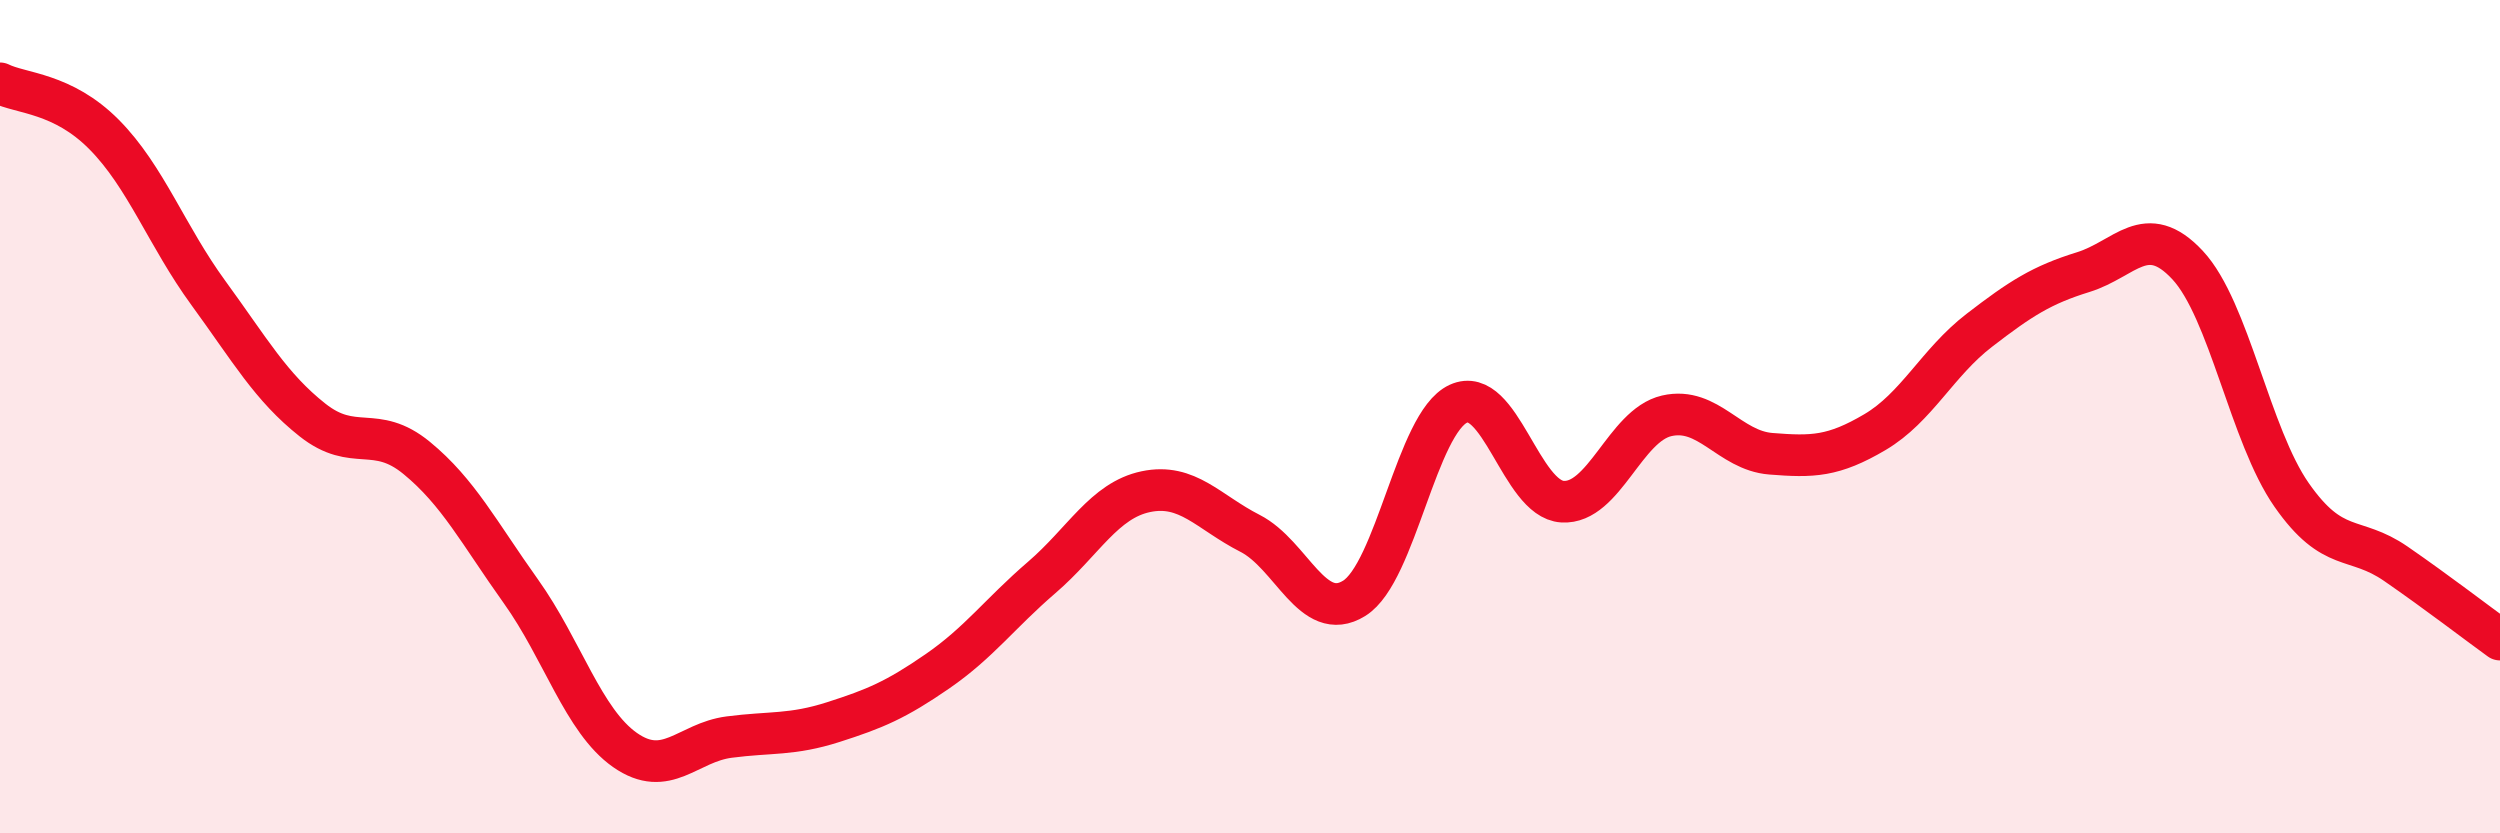 
    <svg width="60" height="20" viewBox="0 0 60 20" xmlns="http://www.w3.org/2000/svg">
      <path
        d="M 0,2 C 0.5,2.25 1.5,2.22 2.5,3.23 C 3.5,4.24 4,5.66 5,7.03 C 6,8.4 6.5,9.29 7.5,10.08 C 8.5,10.87 9,10.17 10,10.99 C 11,11.81 11.5,12.79 12.5,14.19 C 13.5,15.59 14,17.3 15,18 C 16,18.7 16.5,17.82 17.5,17.69 C 18.5,17.56 19,17.65 20,17.33 C 21,17.01 21.5,16.8 22.5,16.11 C 23.5,15.42 24,14.72 25,13.86 C 26,13 26.5,12.01 27.5,11.8 C 28.5,11.59 29,12.29 30,12.8 C 31,13.31 31.5,14.98 32.5,14.36 C 33.5,13.74 34,10.15 35,9.69 C 36,9.23 36.5,11.98 37.5,12.04 C 38.5,12.1 39,10.21 40,9.98 C 41,9.75 41.5,10.81 42.5,10.89 C 43.5,10.97 44,10.96 45,10.37 C 46,9.78 46.5,8.7 47.5,7.93 C 48.5,7.16 49,6.84 50,6.53 C 51,6.22 51.5,5.29 52.5,6.36 C 53.5,7.43 54,10.45 55,11.88 C 56,13.31 56.5,12.84 57.5,13.53 C 58.5,14.22 59.5,14.99 60,15.35L60 20L0 20Z"
        fill="#EB0A25"
        opacity="0.1"
        stroke-linecap="round"
        stroke-linejoin="round"
      />
      <path
        d="M 0,2 C 0.5,2.25 1.5,2.22 2.5,3.23 C 3.5,4.24 4,5.66 5,7.03 C 6,8.4 6.5,9.29 7.5,10.08 C 8.5,10.87 9,10.17 10,10.99 C 11,11.81 11.5,12.79 12.5,14.19 C 13.5,15.59 14,17.3 15,18 C 16,18.7 16.5,17.82 17.5,17.69 C 18.5,17.56 19,17.65 20,17.33 C 21,17.01 21.5,16.8 22.5,16.11 C 23.5,15.42 24,14.72 25,13.86 C 26,13 26.5,12.01 27.5,11.8 C 28.5,11.59 29,12.29 30,12.8 C 31,13.31 31.5,14.98 32.5,14.36 C 33.5,13.74 34,10.15 35,9.69 C 36,9.23 36.5,11.98 37.5,12.04 C 38.5,12.1 39,10.21 40,9.98 C 41,9.75 41.5,10.81 42.5,10.89 C 43.5,10.97 44,10.96 45,10.37 C 46,9.78 46.5,8.7 47.5,7.93 C 48.5,7.16 49,6.84 50,6.53 C 51,6.22 51.5,5.29 52.5,6.36 C 53.5,7.43 54,10.45 55,11.88 C 56,13.31 56.5,12.84 57.5,13.53 C 58.5,14.22 59.5,14.99 60,15.35"
        stroke="#EB0A25"
        stroke-width="1"
        fill="none"
        stroke-linecap="round"
        stroke-linejoin="round"
      />
    </svg>
  